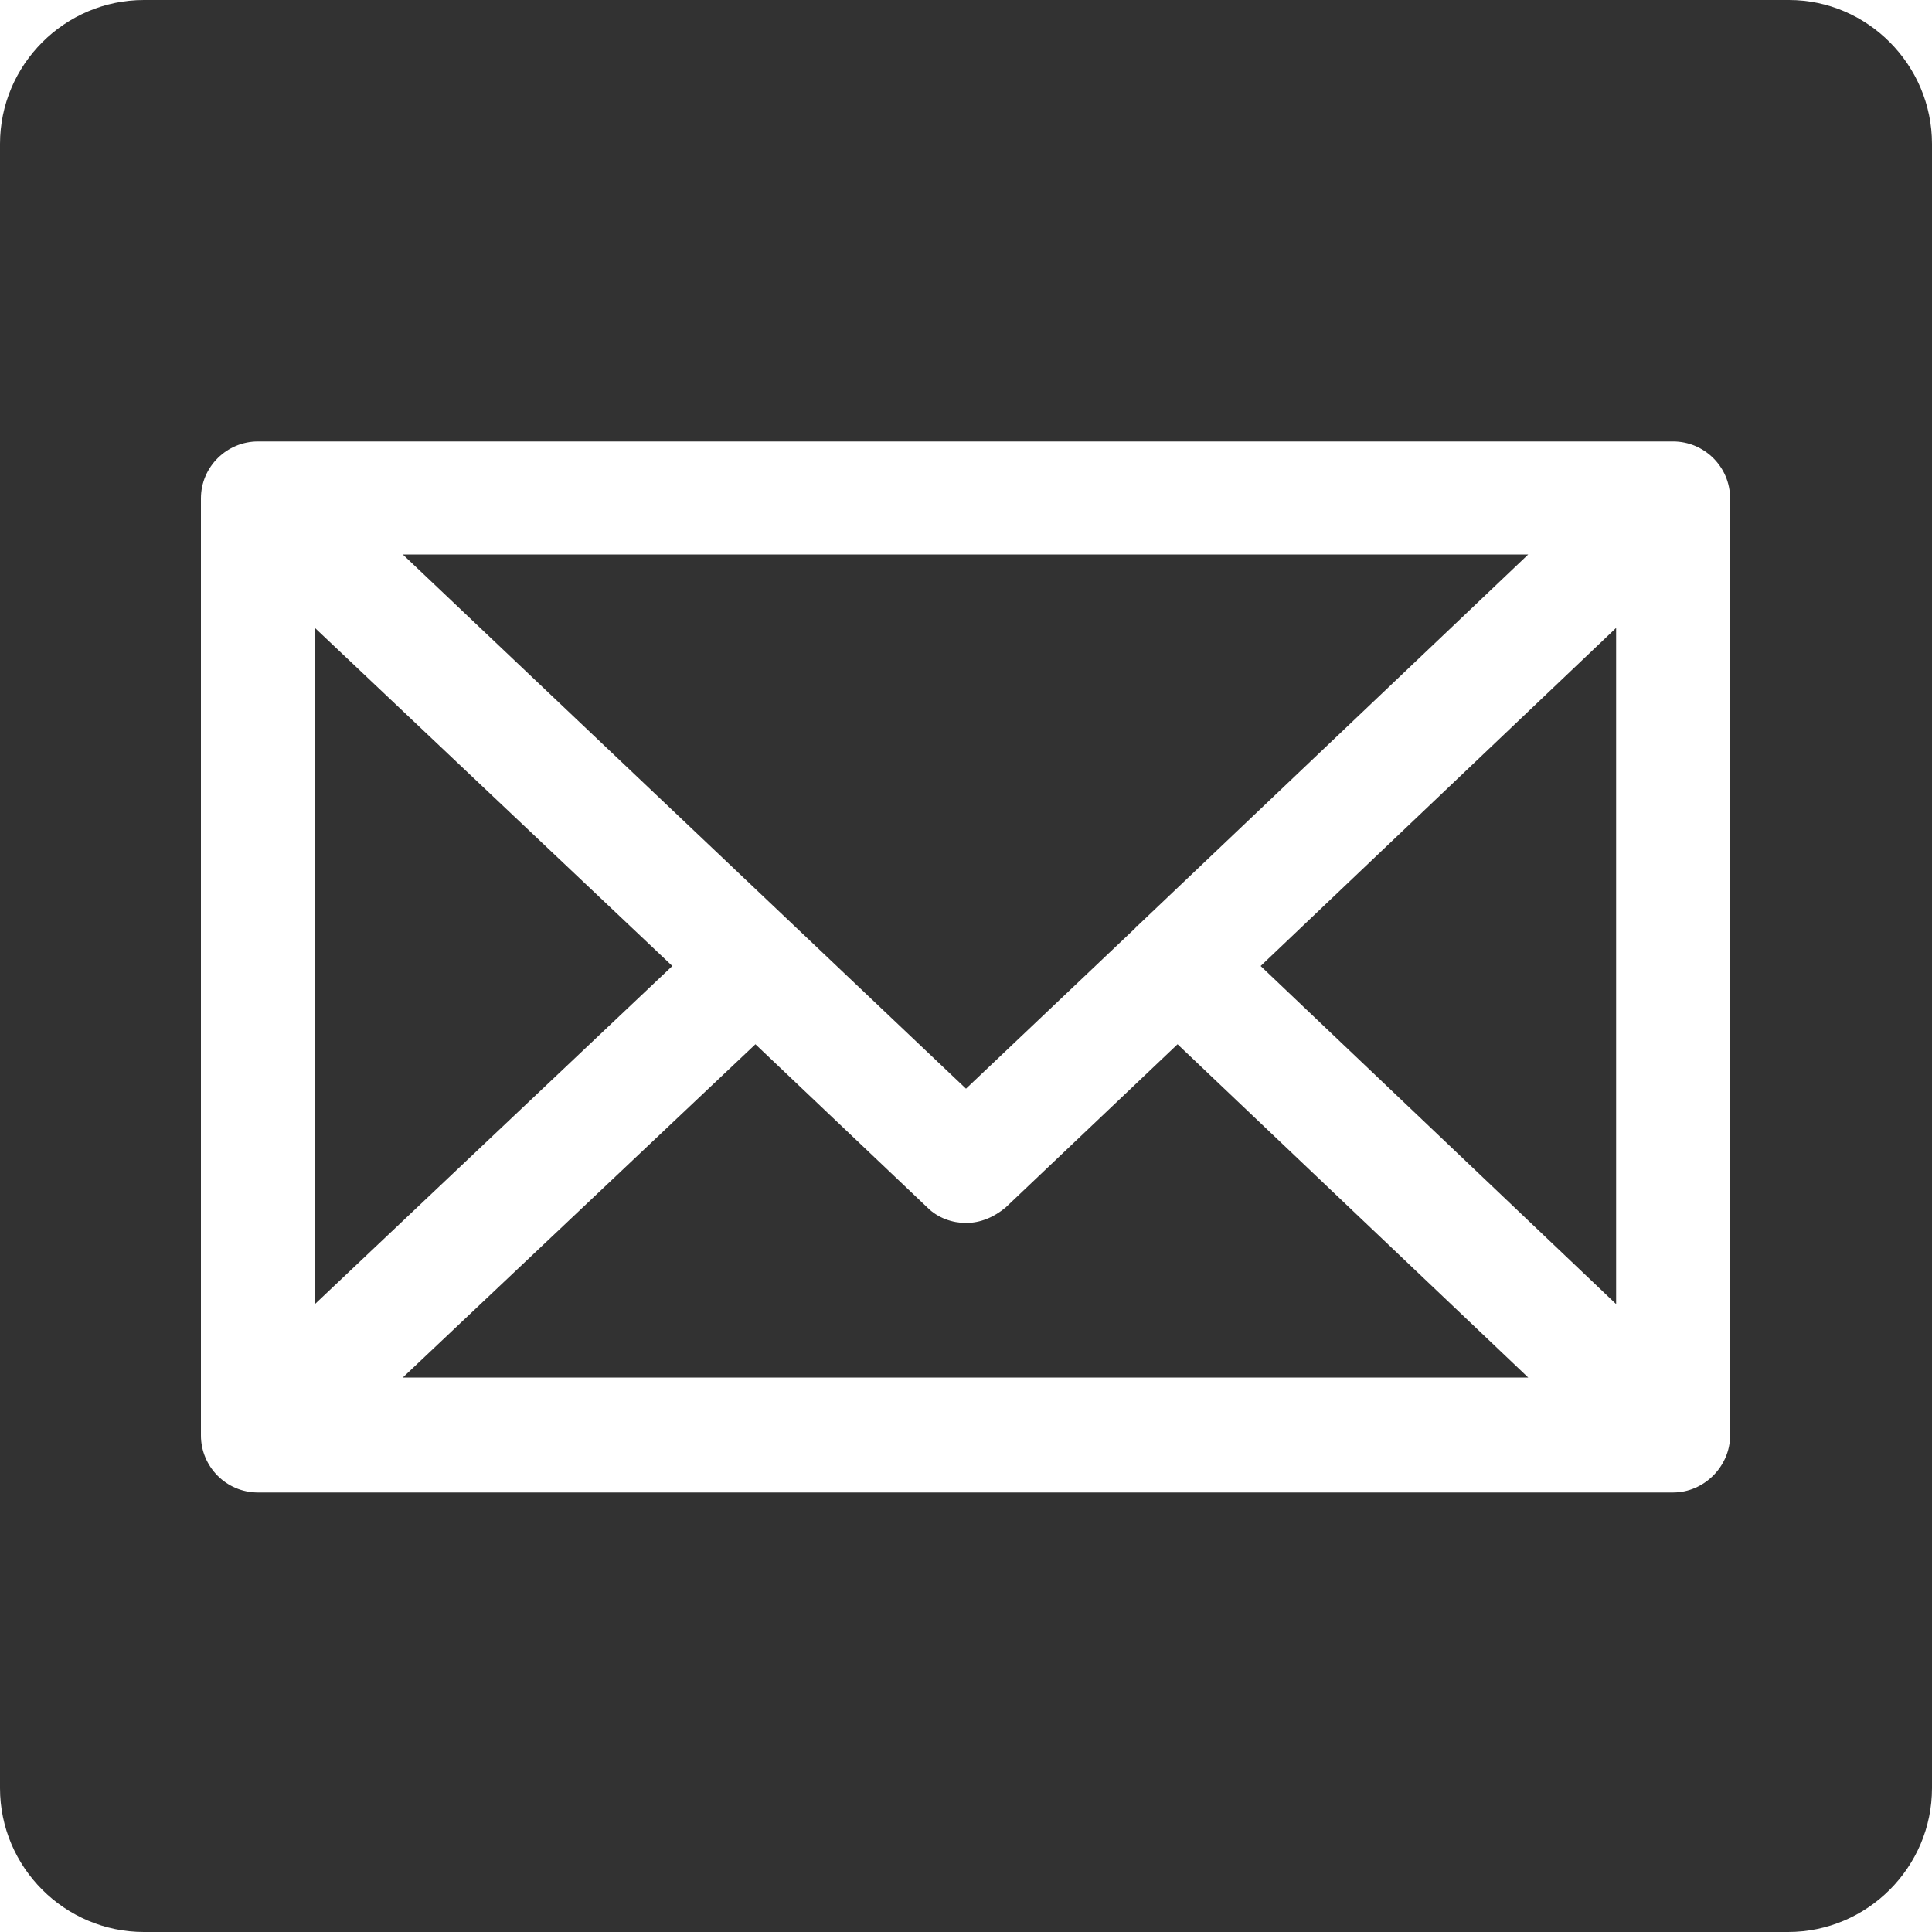 <?xml version="1.0" encoding="utf-8"?>
<!-- Generator: Adobe Illustrator 23.0.3, SVG Export Plug-In . SVG Version: 6.00 Build 0)  -->
<svg version="1.1" id="レイヤー_1" xmlns="http://www.w3.org/2000/svg" xmlns:xlink="http://www.w3.org/1999/xlink" x="0px"
	 y="0px" viewBox="0 0 20 20" style="enable-background:new 0 0 20 20;" xml:space="preserve">
<style type="text/css">
	.st0{fill:#323232;}
</style>
<g>
	<path class="st0" d="M20,18.51c0,0.82-0.67,1.49-1.49,1.49H1.49C0.67,20,0,19.33,0,18.51V1.49C0,0.67,0.67,0,1.49,0h17.03
		C19.33,0,20,0.67,20,1.49V18.51z M17.32,4.57H2.67c-0.32,0-0.59,0.26-0.59,0.59v9.7c0,0.32,0.26,0.59,0.59,0.59h14.65
		c0.32,0,0.59-0.27,0.59-0.59v-9.7C17.91,4.83,17.64,4.57,17.32,4.57z"/>
	<path class="st0" d="M11.78,9.58c0,0.01-0.01,0-0.02,0.01c0,0.01,0,0.01-0.01,0.02l-1.75,1.66L4.17,5.74h11.65L11.78,9.58z
		 M3.26,6.5l3.7,3.5l-3.7,3.5V6.5z M7.82,10.81L9.6,12.5c0.11,0.11,0.26,0.16,0.4,0.16c0.15,0,0.29-0.06,0.41-0.16l1.78-1.69
		l3.63,3.45H4.17L7.82,10.81z M13.05,10l3.68-3.5v7L13.05,10z"/>
</g>
</svg>
